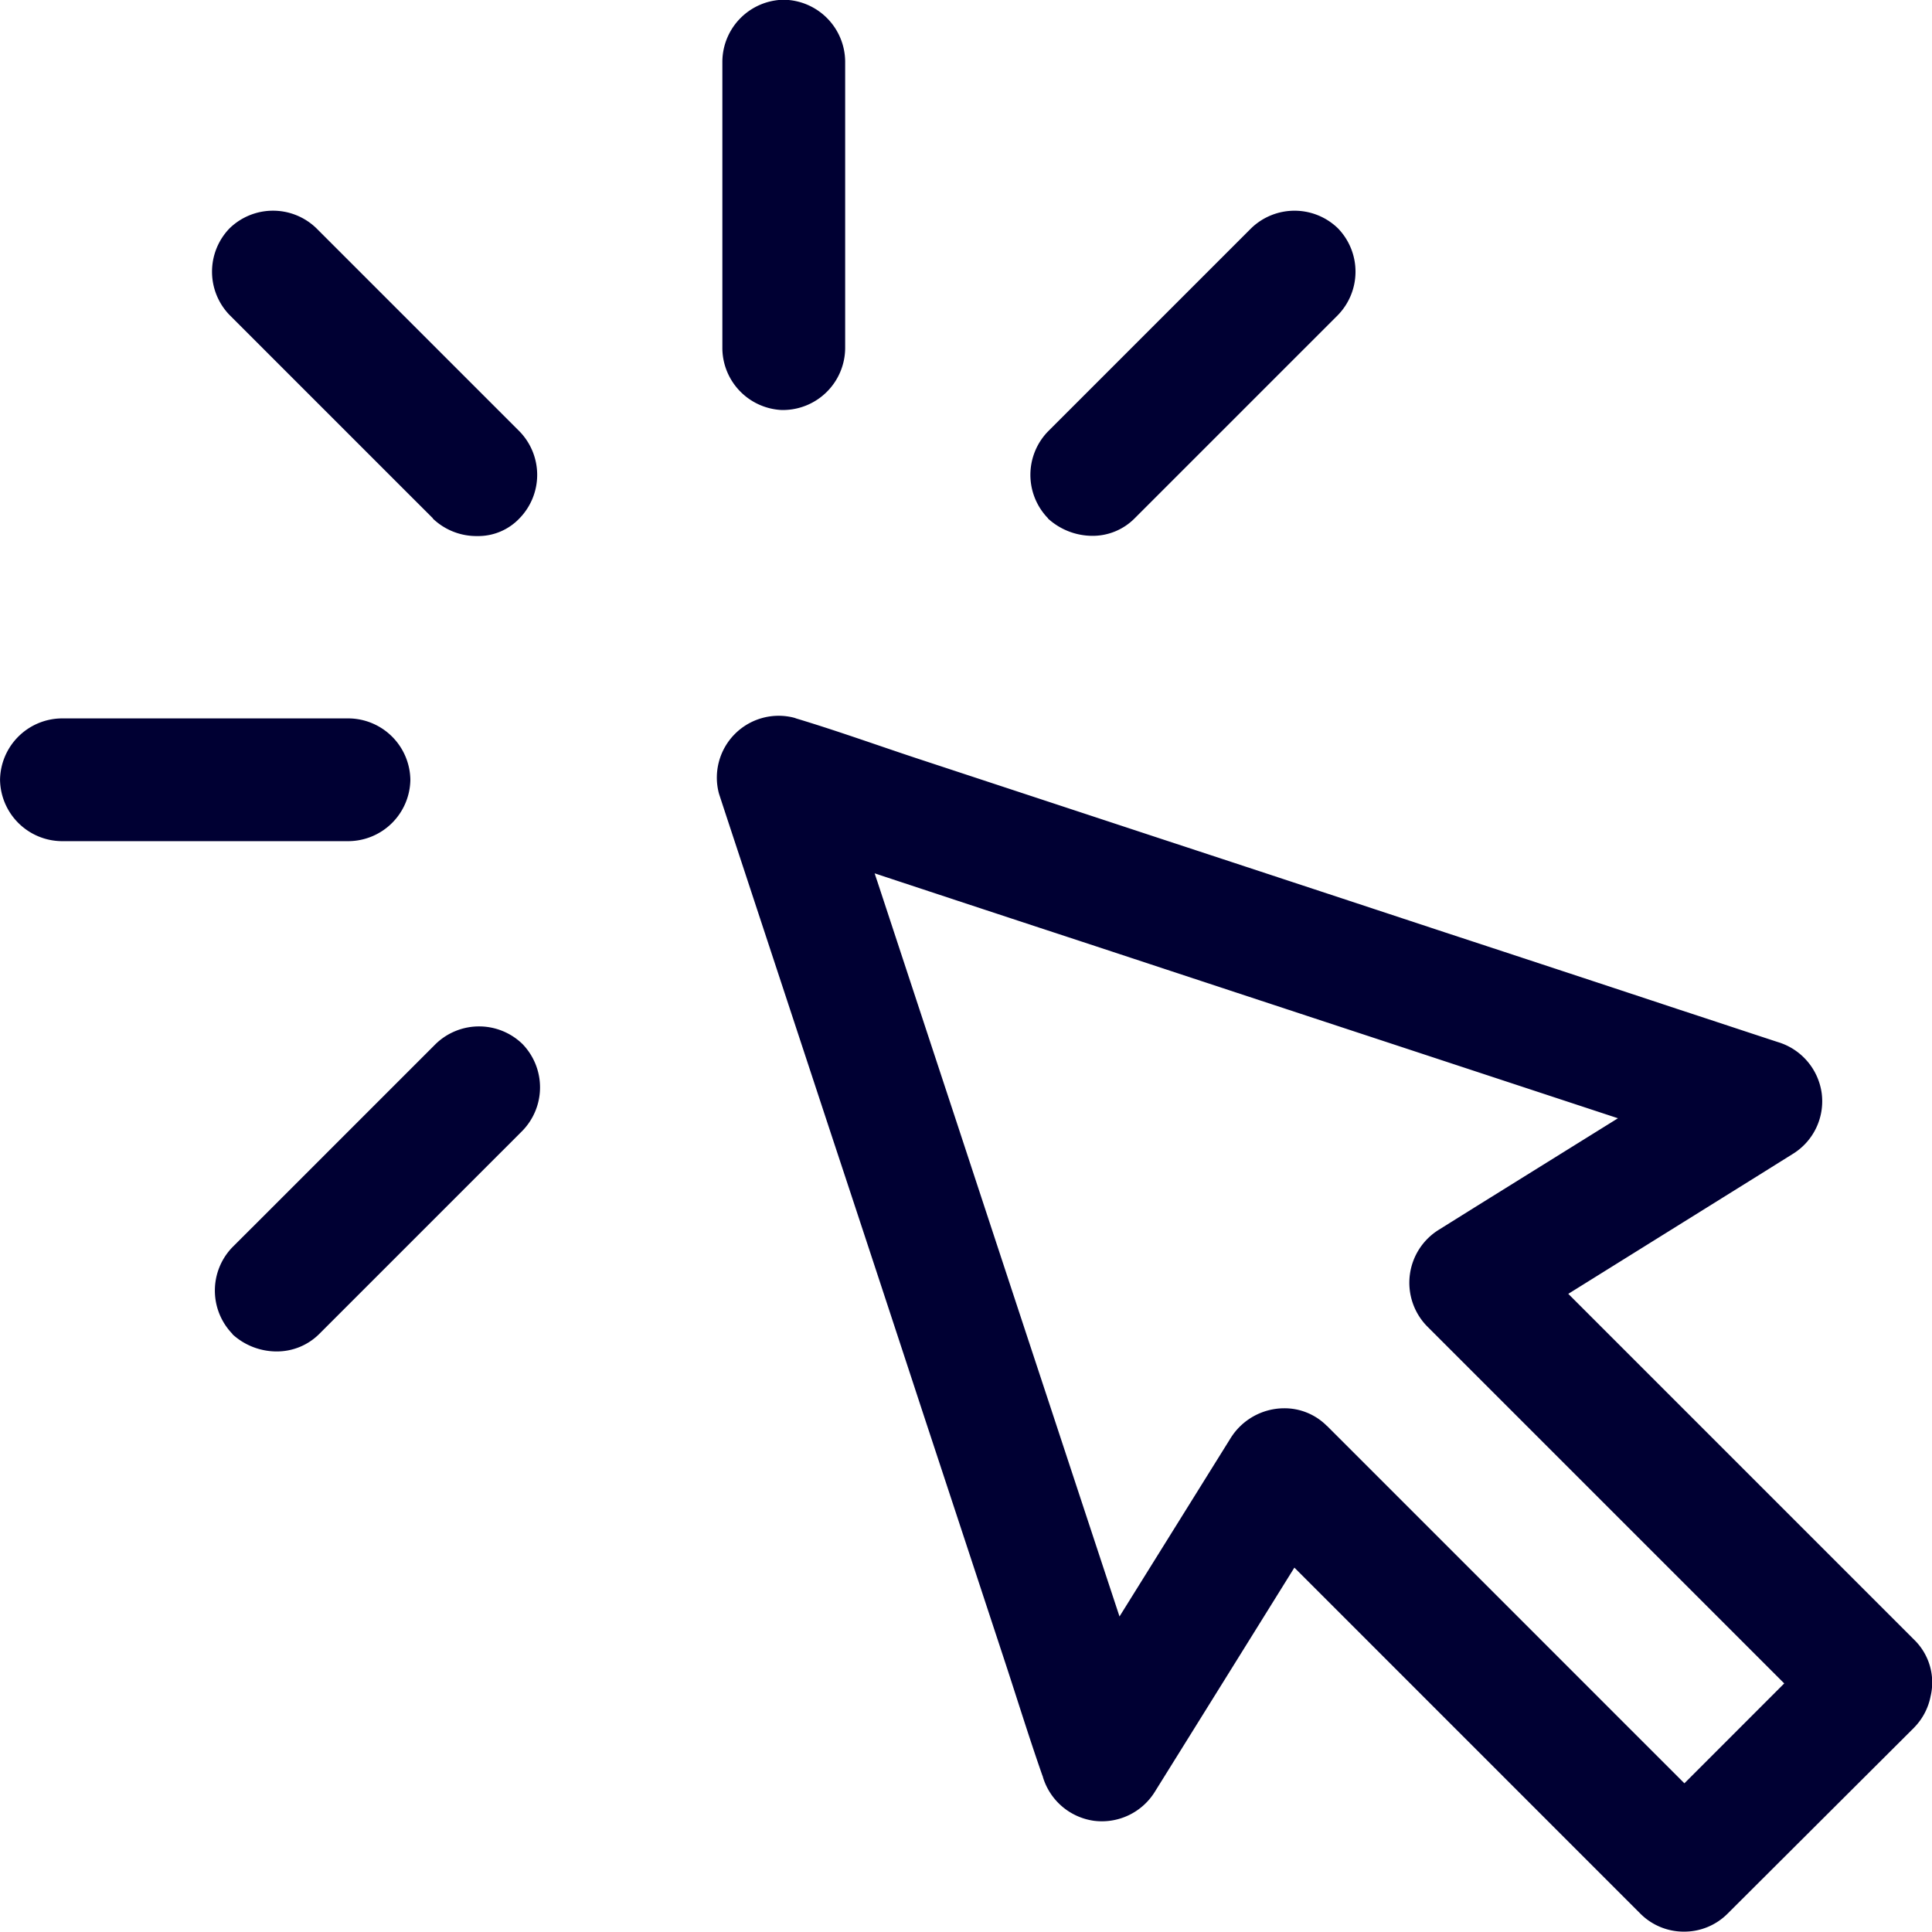 <svg xmlns="http://www.w3.org/2000/svg" width="43.408" height="43.4" viewBox="0 0 43.408 43.4">
  <path id="Union_3" data-name="Union 3" d="M-8983.141-85l-5.958-5.959-1.82-1.82q-1.564,2.515-3.131,5.03a1.4,1.4,0,0,1-1.375.658,1.4,1.4,0,0,1-1.146-.989c0-.014-.009-.023-.013-.037-.309-.883-.584-1.779-.879-2.671q-.91-2.765-1.821-5.526-1.047-3.193-2.1-6.377-.87-2.641-1.742-5.287c-.24-.731-.483-1.462-.722-2.193a1.389,1.389,0,0,1,1.7-1.7l.038.014c.9.271,1.783.588,2.671.883l5.526,1.821q3.188,1.048,6.372,2.1,2.648.869,5.288,1.743c.73.239,1.463.483,2.193.722a1.4,1.4,0,0,1,.988,1.145,1.389,1.389,0,0,1-.658,1.375l-.8.5-4.235,2.638,4.732,4.732,3.048,3.048a1.338,1.338,0,0,1,.362,1.254,1.383,1.383,0,0,1-.361.7h0q-.034.037-.07.071L-8981.19-85a1.373,1.373,0,0,1-.975.4A1.378,1.378,0,0,1-8983.141-85Zm-7.048-10.966,5.959,5.959q1.036,1.037,2.074,2.074l2.243-2.244-4.984-4.984-3.048-3.048a1.4,1.4,0,0,1,.28-2.166l.8-.5,3.216-2-5.377-1.771q-3.186-1.048-6.373-2.1-2.48-.814-4.951-1.632c.02.06.039.119.06.179q.91,2.765,1.82,5.526,1.049,3.193,2.1,6.377.759,2.305,1.522,4.615l2.492-4a1.423,1.423,0,0,1,1.209-.678A1.34,1.34,0,0,1-8990.188-95.962Zm-3.715,7.15Zm13.113-13.113Zm-33.987,3.9a1.4,1.4,0,0,1,0-1.95l.566-.565,4-4a1.4,1.4,0,0,1,1.949,0,1.4,1.4,0,0,1,0,1.95q-.281.283-.565.565l-4,4a1.346,1.346,0,0,1-.956.393A1.472,1.472,0,0,1-9014.777-98.021Zm1.813-11.072h-5.656a1.4,1.4,0,0,1-1.379-1.379,1.4,1.4,0,0,1,1.379-1.379h6.46a1.4,1.4,0,0,1,1.38,1.379,1.4,1.4,0,0,1-1.38,1.379Zm2.689-7.255-.566-.565-4-4a1.4,1.4,0,0,1,0-1.95,1.4,1.4,0,0,1,1.95,0l.565.565,4,4a1.4,1.4,0,0,1,0,1.95,1.278,1.278,0,0,1-.953.4A1.415,1.415,0,0,1-9010.275-116.348Zm13.821,0a1.4,1.4,0,0,1,0-1.95l.565-.565,4-4a1.4,1.4,0,0,1,1.949,0,1.4,1.4,0,0,1,0,1.95l-.565.565-4,4a1.326,1.326,0,0,1-.951.395A1.484,1.484,0,0,1-8996.454-116.349Zm-7.316-3.811v-6.46a1.4,1.4,0,0,1,1.38-1.379,1.4,1.4,0,0,1,1.379,1.379v6.46a1.4,1.4,0,0,1-1.379,1.379h-.05A1.4,1.4,0,0,1-9003.771-120.16Z" transform="translate(9020.001 128)" fill="#003"/>
</svg>
